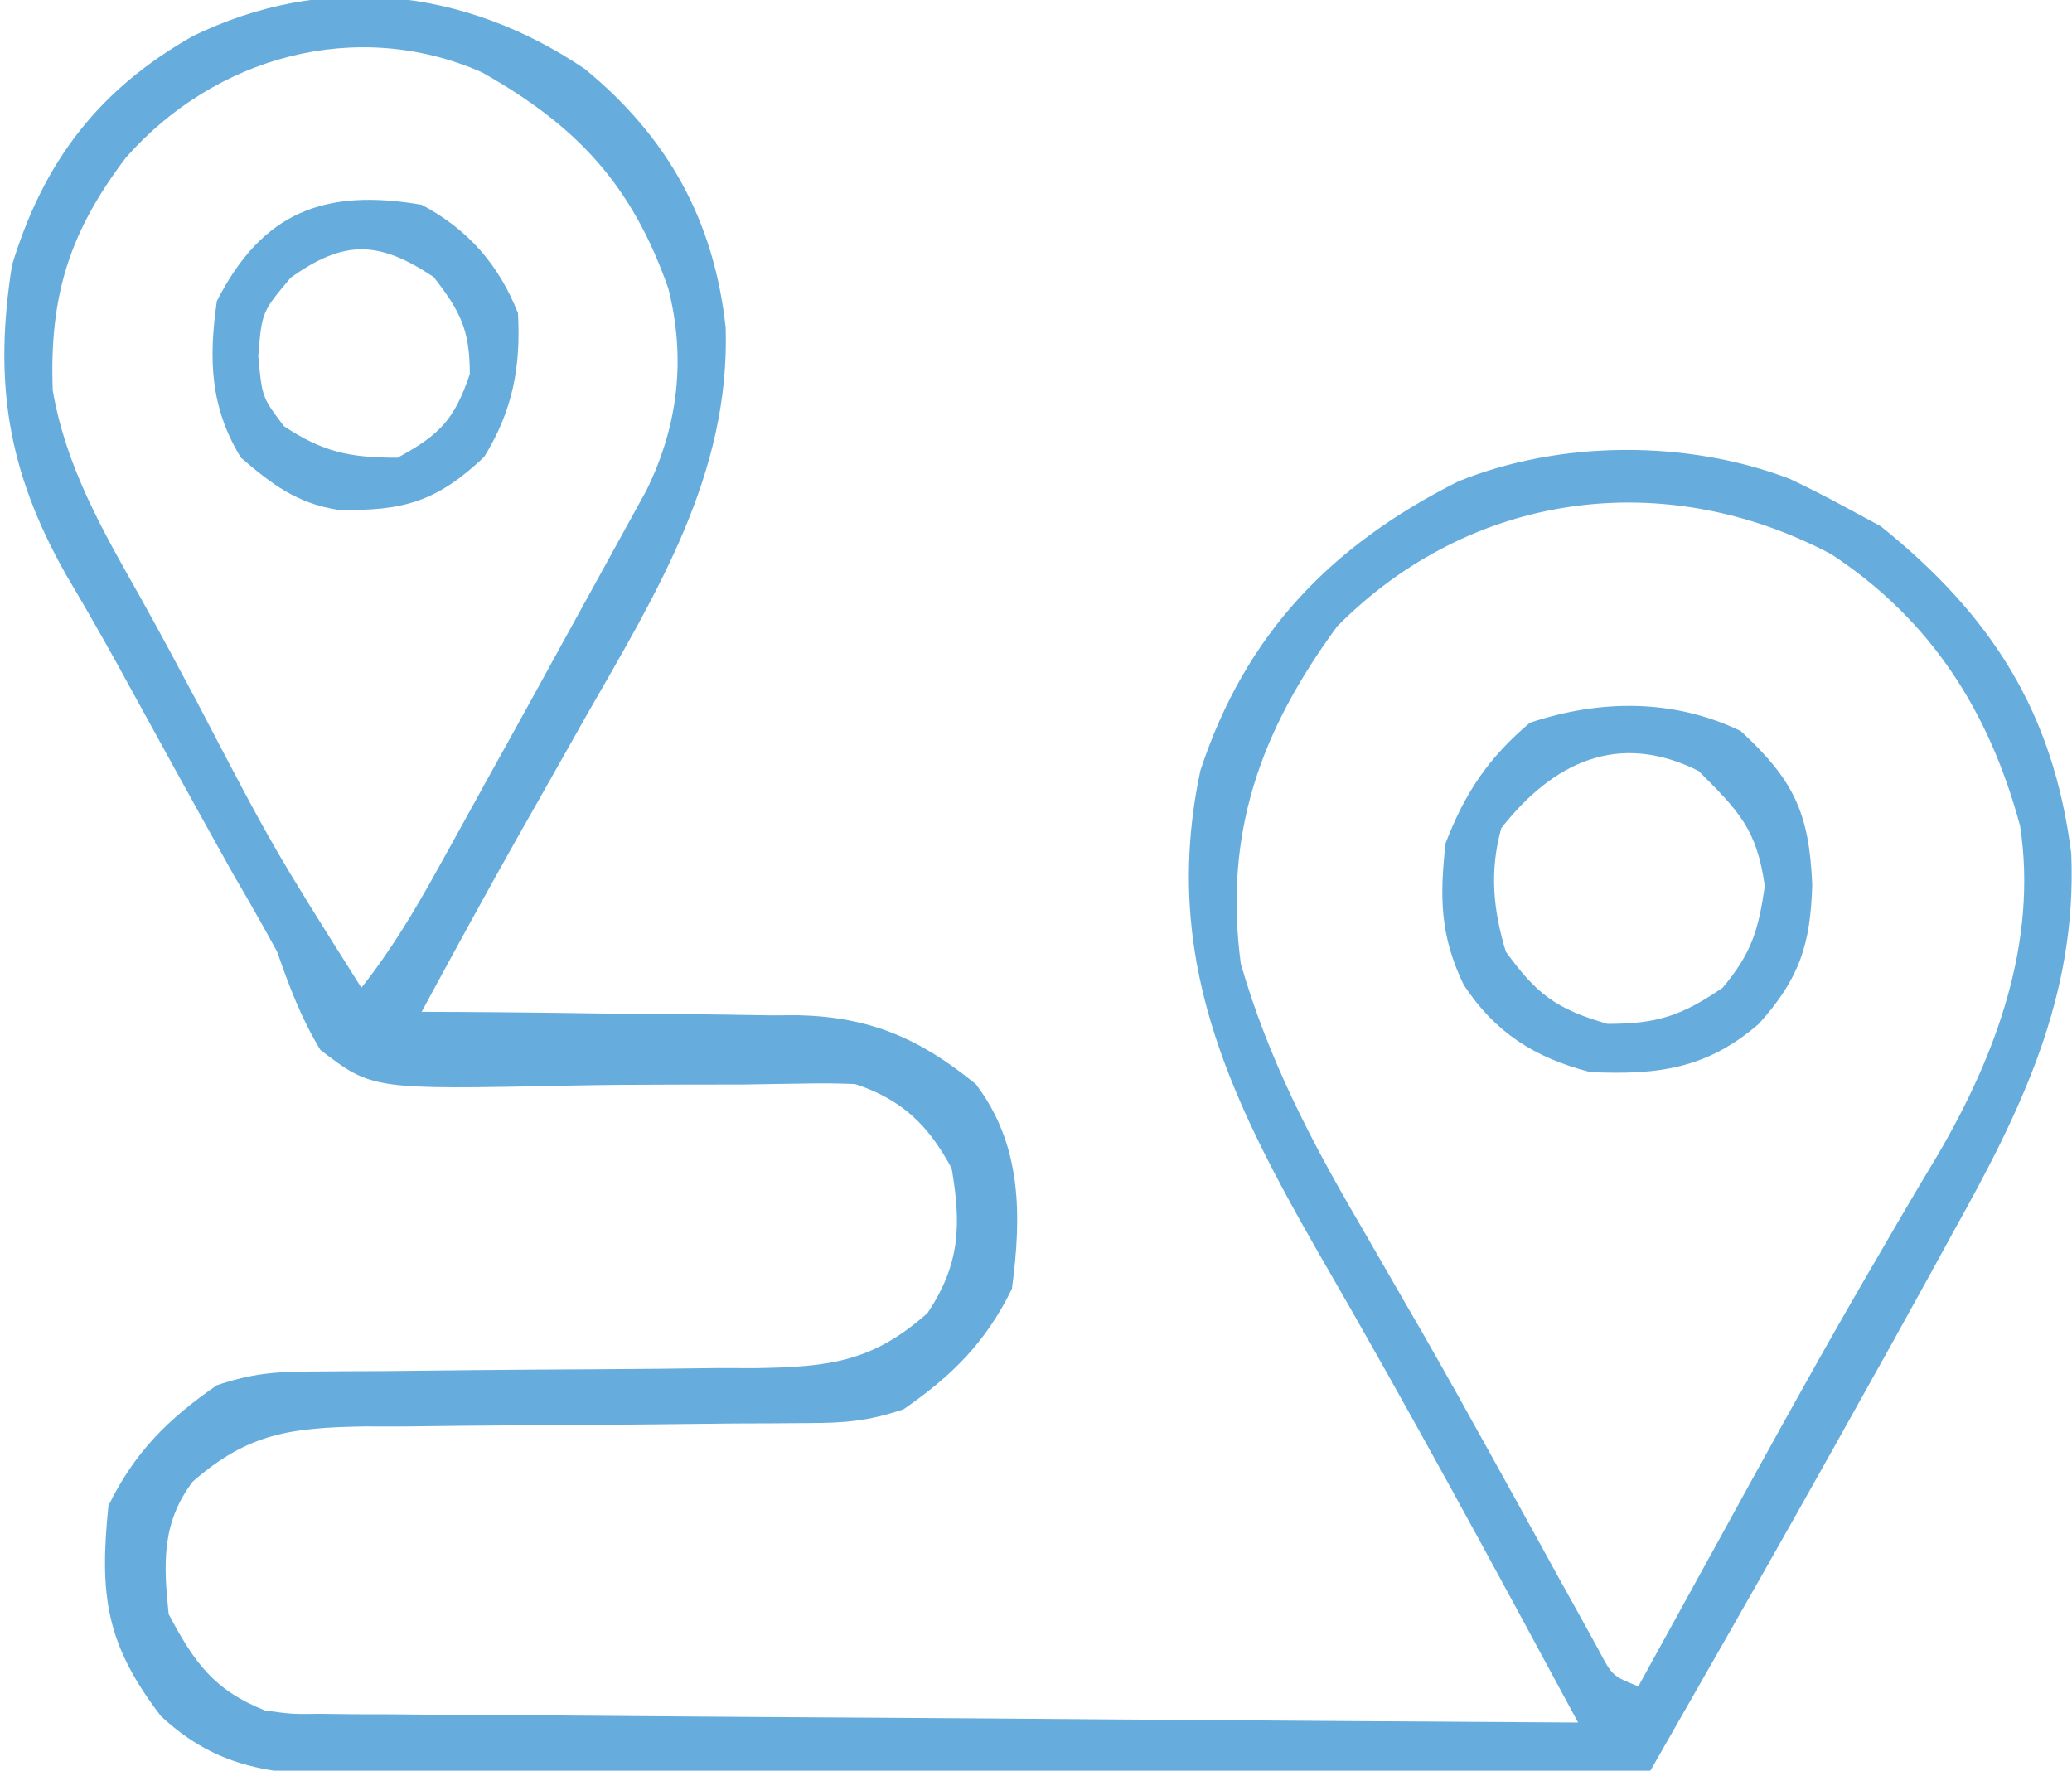 <?xml version="1.0" encoding="UTF-8"?>
<svg version="1.1" xmlns="http://www.w3.org/2000/svg" width="172" height="147">
<path d="M0 0 C6.889 5.658 10.717 12.569 11.684 21.461 C12.064 33.622 5.943 43.493 0.07 53.77 C-1.23 56.071 -2.529 58.373 -3.828 60.676 C-4.452 61.775 -5.075 62.875 -5.718 64.008 C-8.38 68.735 -10.974 73.498 -13.555 78.27 C-12.445 78.274 -11.336 78.278 -10.193 78.282 C-6.048 78.304 -1.904 78.358 2.241 78.422 C4.03 78.445 5.818 78.46 7.606 78.465 C10.189 78.474 12.769 78.516 15.352 78.562 C16.141 78.559 16.931 78.555 17.745 78.551 C23.714 78.705 27.812 80.492 32.445 84.27 C36.283 89.306 36.262 95.177 35.445 101.27 C33.26 105.721 30.506 108.458 26.445 111.27 C23.529 112.242 21.646 112.399 18.61 112.411 C17.629 112.418 16.647 112.425 15.636 112.433 C14.577 112.437 13.517 112.441 12.426 112.445 C10.184 112.469 7.943 112.493 5.701 112.518 C2.166 112.553 -1.369 112.582 -4.905 112.595 C-8.316 112.611 -11.726 112.651 -15.137 112.695 C-16.717 112.692 -16.717 112.692 -18.329 112.69 C-24.372 112.79 -27.949 113.237 -32.555 117.27 C-35.145 120.684 -34.986 124.102 -34.555 128.27 C-32.432 132.288 -30.775 134.601 -26.555 136.27 C-24.327 136.577 -24.327 136.577 -21.936 136.548 C-21.013 136.559 -20.09 136.57 -19.14 136.582 C-17.632 136.585 -17.632 136.585 -16.095 136.588 C-14.499 136.603 -14.499 136.603 -12.871 136.619 C-9.354 136.65 -5.837 136.667 -2.32 136.684 C0.118 136.702 2.556 136.722 4.994 136.742 C11.412 136.794 17.83 136.833 24.248 136.87 C30.797 136.91 37.346 136.962 43.895 137.012 C56.745 137.109 69.595 137.193 82.445 137.27 C75.389 124.179 68.327 111.108 60.871 98.24 C53.405 85.198 47.82 73.603 51.094 58.223 C54.849 46.86 61.941 39.554 72.492 34.238 C80.957 30.801 91.512 30.773 100.008 34.02 C101.505 34.732 102.988 35.479 104.445 36.27 C105.477 36.826 106.508 37.383 107.57 37.957 C116.756 45.345 121.913 53.397 123.383 65.145 C123.877 76.97 119.219 86.468 113.57 96.582 C112.902 97.8 112.235 99.019 111.569 100.239 C109.548 103.927 107.5 107.6 105.445 111.27 C104.815 112.397 104.186 113.525 103.537 114.688 C99.873 121.234 96.173 127.759 92.445 134.27 C91.749 135.487 91.053 136.705 90.357 137.923 C89.726 139.028 89.095 140.132 88.445 141.27 C73.424 141.34 58.404 141.393 43.383 141.425 C36.408 141.44 29.433 141.461 22.458 141.496 C15.728 141.529 8.998 141.546 2.268 141.554 C-0.301 141.56 -2.869 141.571 -5.438 141.587 C-9.034 141.608 -12.629 141.611 -16.225 141.61 C-17.288 141.621 -18.351 141.632 -19.447 141.643 C-25.672 141.617 -30.432 141.184 -35.199 136.734 C-39.763 130.766 -40.316 126.742 -39.555 119.27 C-37.369 114.818 -34.615 112.081 -30.555 109.27 C-27.638 108.297 -25.756 108.14 -22.719 108.128 C-21.247 108.117 -21.247 108.117 -19.745 108.106 C-18.686 108.102 -17.627 108.098 -16.535 108.094 C-14.294 108.071 -12.052 108.046 -9.811 108.021 C-6.275 107.986 -2.74 107.957 0.795 107.944 C4.206 107.928 7.616 107.888 11.027 107.844 C12.607 107.847 12.607 107.847 14.219 107.85 C20.257 107.749 23.876 107.347 28.445 103.27 C31.129 99.243 31.251 96.001 30.445 91.27 C28.522 87.696 26.357 85.573 22.445 84.27 C21.08 84.205 19.711 84.195 18.344 84.223 C17.523 84.235 16.702 84.248 15.856 84.26 C14.529 84.282 14.529 84.282 13.176 84.305 C11.299 84.311 9.422 84.314 7.545 84.314 C4.588 84.316 1.634 84.332 -1.323 84.396 C-17.647 84.725 -17.647 84.725 -21.955 81.438 C-23.565 78.782 -24.529 76.199 -25.555 73.27 C-26.727 71.12 -27.937 68.991 -29.176 66.879 C-32.43 61.053 -35.643 55.204 -38.848 49.351 C-40.226 46.864 -41.636 44.407 -43.086 41.961 C-47.954 33.332 -49.092 25.954 -47.555 16.27 C-44.934 7.673 -40.369 1.709 -32.555 -2.73 C-21.688 -8.03 -9.956 -6.744 0 0 Z M-38.117 7.371 C-42.79 13.542 -44.472 18.832 -44.176 26.688 C-43.075 33.035 -40.068 38.258 -36.938 43.798 C-35.342 46.65 -33.805 49.529 -32.27 52.414 C-25.894 64.63 -25.894 64.63 -18.555 76.27 C-16.091 73.152 -14.148 69.905 -12.227 66.43 C-11.591 65.283 -10.956 64.136 -10.301 62.955 C-9.635 61.747 -8.97 60.54 -8.305 59.332 C-7.655 58.159 -7.005 56.987 -6.355 55.814 C-4.738 52.894 -3.129 49.968 -1.526 47.039 C-0.868 45.842 -0.209 44.645 0.451 43.449 C1.428 41.682 2.398 39.911 3.367 38.141 C4.219 36.591 4.219 36.591 5.089 35.01 C7.744 29.646 8.401 24.024 6.914 18.184 C3.882 9.583 -0.666 4.711 -8.555 0.27 C-18.936 -4.298 -30.718 -1.059 -38.117 7.371 Z M62.445 46.27 C56.075 54.961 53.015 63.445 54.445 74.27 C56.685 82.065 60.236 88.929 64.32 95.895 C65.471 97.889 66.621 99.884 67.77 101.879 C68.367 102.912 68.964 103.945 69.58 105.01 C71.53 108.418 73.442 111.847 75.34 115.285 C75.974 116.43 76.607 117.575 77.26 118.755 C78.494 120.988 79.724 123.223 80.951 125.459 C81.51 126.467 82.069 127.474 82.645 128.512 C83.384 129.855 83.384 129.855 84.139 131.226 C85.284 133.403 85.284 133.403 87.445 134.27 C87.862 133.511 88.279 132.753 88.708 131.972 C90.318 129.044 91.93 126.116 93.542 123.189 C94.634 121.204 95.725 119.218 96.815 117.233 C100.245 110.997 103.701 104.786 107.297 98.645 C107.883 97.637 108.469 96.629 109.073 95.59 C110.16 93.73 111.258 91.877 112.37 90.033 C117.158 81.804 120.61 72.483 119.137 62.84 C116.577 53.325 111.719 45.698 103.445 40.27 C89.602 32.953 73.56 35.059 62.445 46.27 Z " fill="#66ADDD" transform="translate(48.555,5.73)"/>
<path d="M0 0 C4.394 4.065 5.687 6.776 5.938 12.75 C5.798 17.698 4.888 20.548 1.5 24.312 C-2.807 28.045 -6.901 28.573 -12.5 28.312 C-17.091 27.13 -20.387 25.046 -23 21.062 C-24.964 16.986 -24.998 13.794 -24.5 9.312 C-22.889 5.123 -20.932 2.209 -17.5 -0.688 C-11.653 -2.636 -5.56 -2.681 0 0 Z M-19.875 8.062 C-20.862 11.615 -20.555 14.837 -19.5 18.312 C-16.918 21.882 -15.295 23.081 -11.062 24.312 C-6.91 24.312 -4.919 23.644 -1.5 21.312 C0.894 18.44 1.46 16.586 2 12.875 C1.336 8.146 -0.157 6.656 -3.5 3.312 C-10.199 -0.037 -15.612 2.637 -19.875 8.062 Z " fill="#66ADDD" transform="translate(144.5,60.688)"/>
<path d="M0 0 C3.846 2.041 6.403 4.96 8 9 C8.241 13.498 7.553 17.103 5.188 20.938 C1.292 24.611 -1.485 25.464 -6.969 25.32 C-10.354 24.786 -12.442 23.193 -15 21 C-17.568 16.797 -17.682 12.801 -17 8 C-13.221 0.577 -8.027 -1.377 0 0 Z M-10.875 6.062 C-13.258 8.89 -13.258 8.89 -13.562 12.562 C-13.243 15.983 -13.243 15.983 -11.438 18.375 C-8.172 20.552 -5.92 21 -2 21 C1.509 19.093 2.711 17.849 4 14.062 C4 10.397 3.232 8.869 1 6 C-3.522 2.985 -6.41 2.859 -10.875 6.062 Z " fill="#66ADDD" transform="translate(35,17)"/>
</svg>
